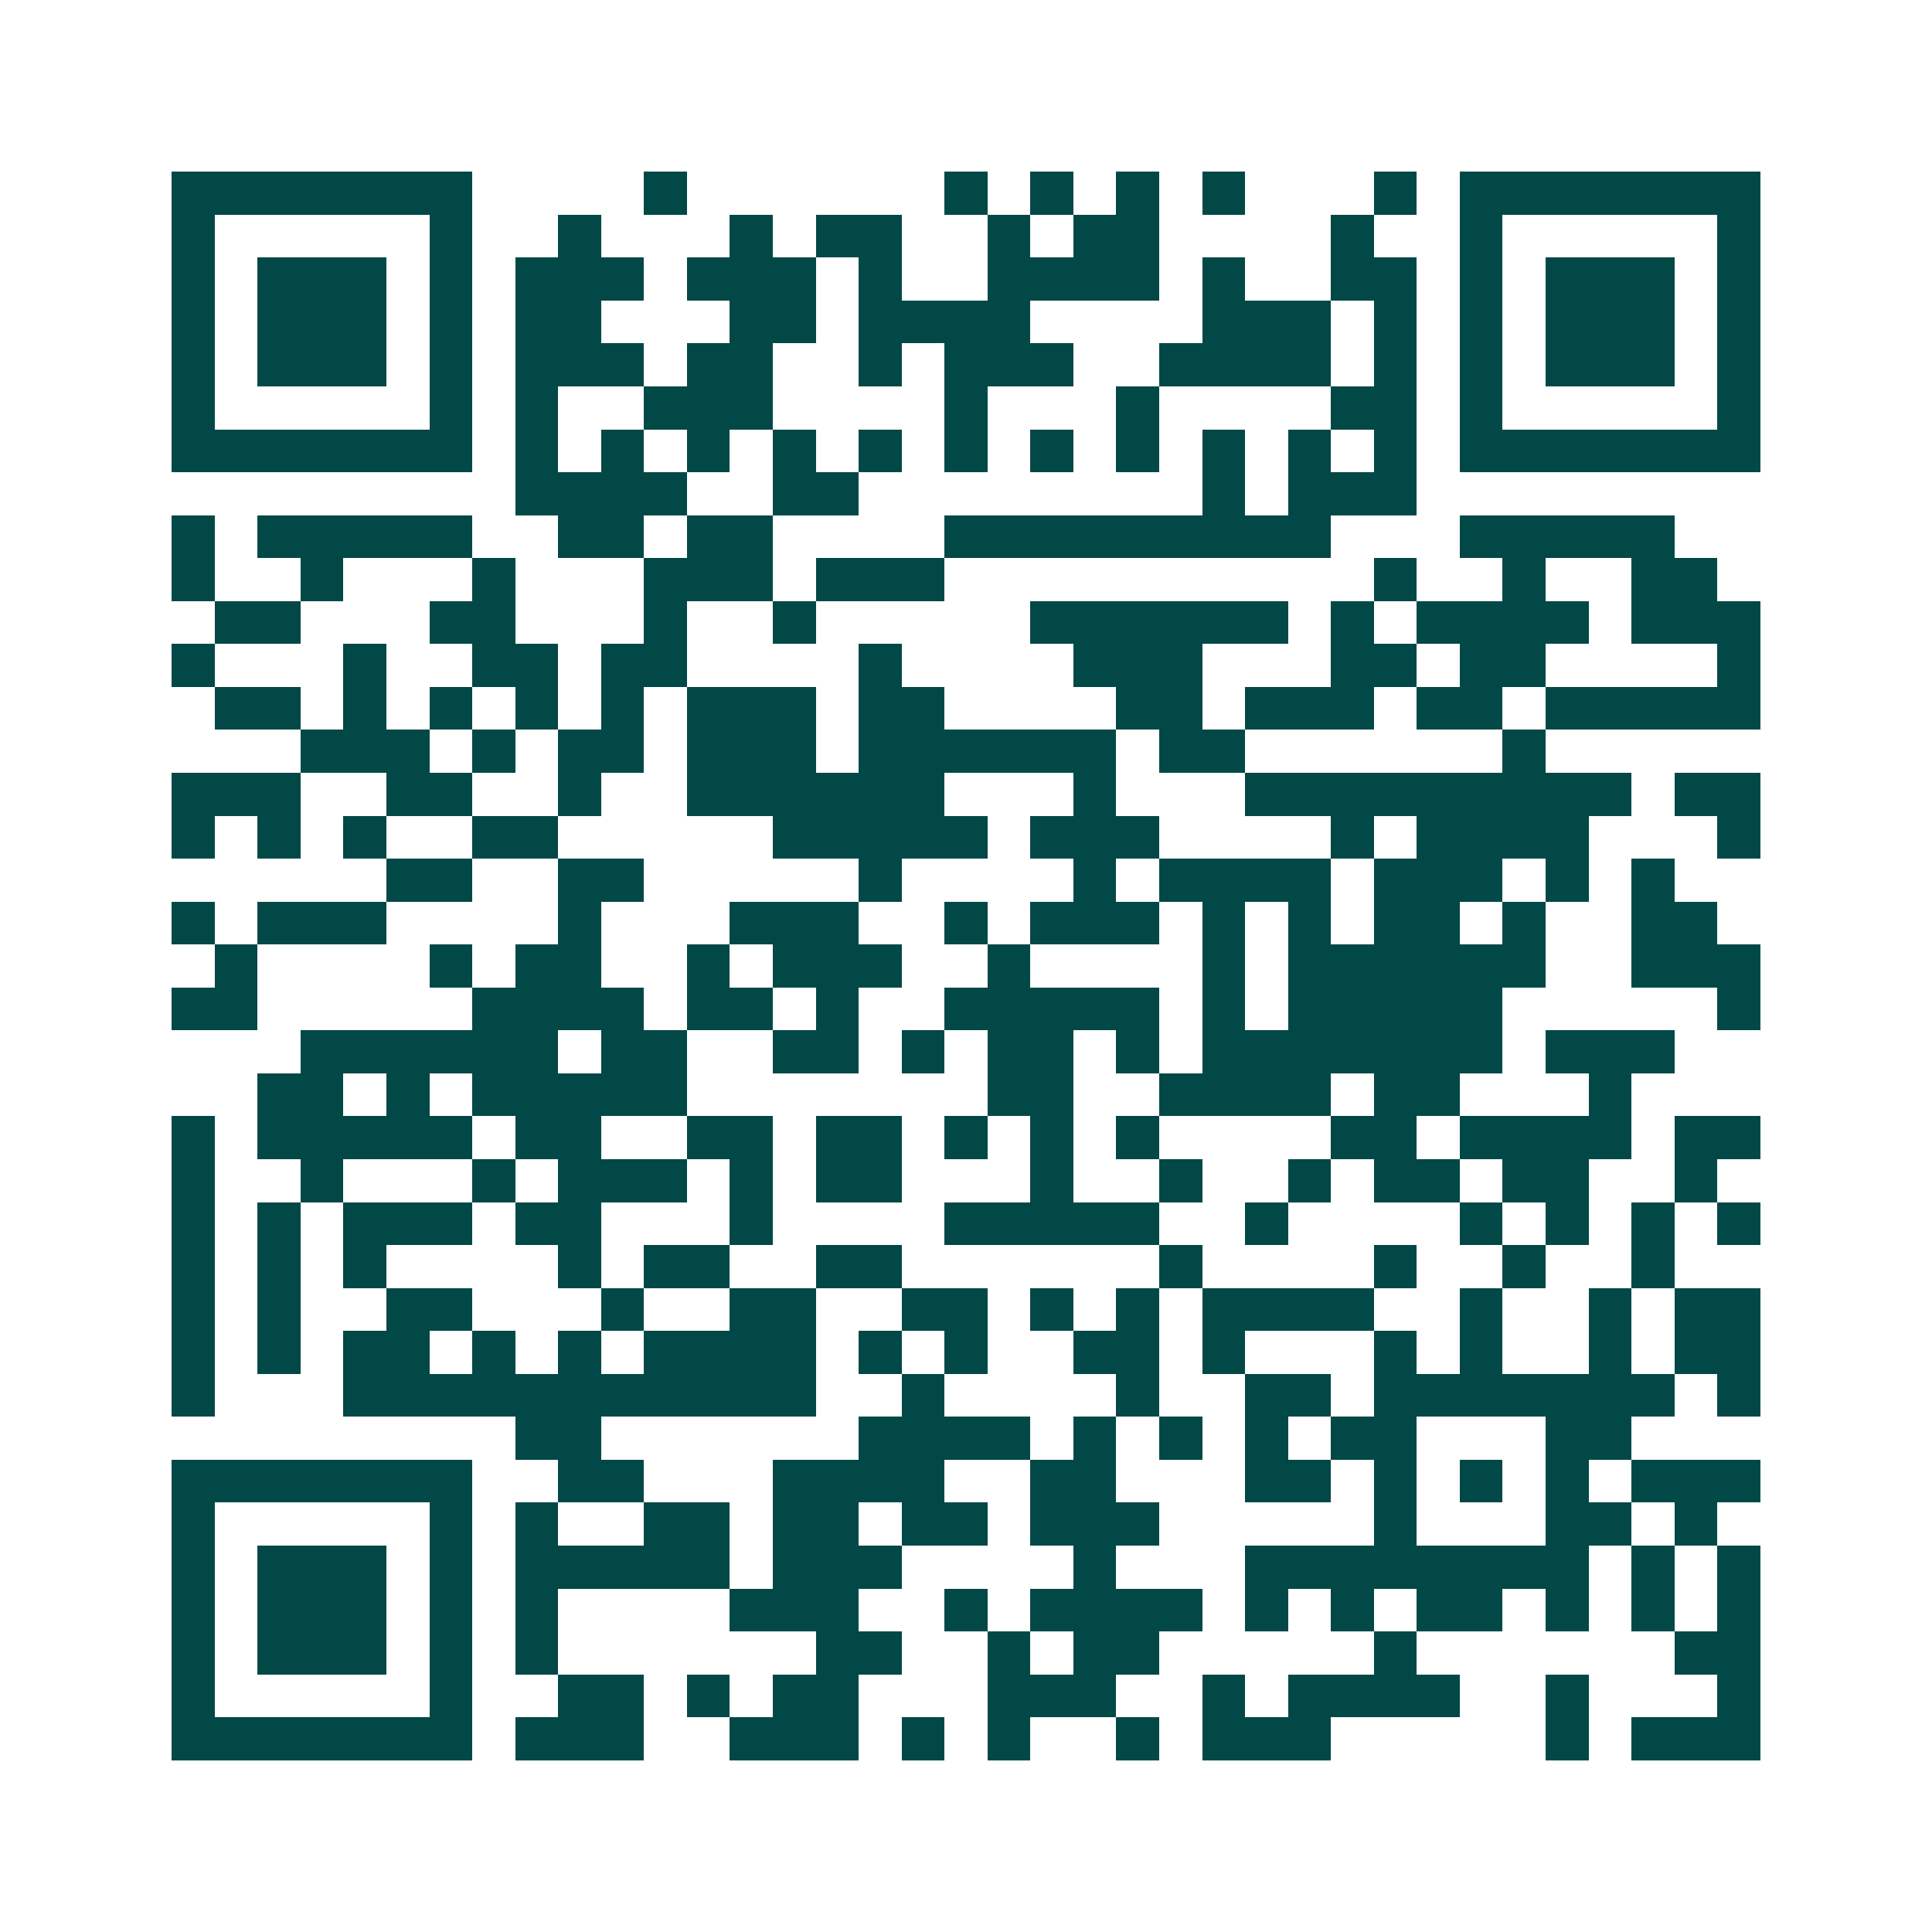 <svg xmlns="http://www.w3.org/2000/svg" width="200" height="200" viewBox="0 0 45 45" shape-rendering="crispEdges"><path fill="#ffffff" d="M0 0h45v45H0z"/><path stroke="#014847" d="M4 4.5h7m4 0h1m6 0h1m1 0h1m1 0h1m1 0h1m3 0h1m1 0h7M4 5.5h1m5 0h1m2 0h1m3 0h1m1 0h2m2 0h1m1 0h2m4 0h1m2 0h1m5 0h1M4 6.5h1m1 0h3m1 0h1m1 0h3m1 0h3m1 0h1m2 0h4m1 0h1m2 0h2m1 0h1m1 0h3m1 0h1M4 7.5h1m1 0h3m1 0h1m1 0h2m3 0h2m1 0h4m4 0h3m1 0h1m1 0h1m1 0h3m1 0h1M4 8.5h1m1 0h3m1 0h1m1 0h3m1 0h2m2 0h1m1 0h3m2 0h4m1 0h1m1 0h1m1 0h3m1 0h1M4 9.5h1m5 0h1m1 0h1m2 0h3m4 0h1m3 0h1m4 0h2m1 0h1m5 0h1M4 10.5h7m1 0h1m1 0h1m1 0h1m1 0h1m1 0h1m1 0h1m1 0h1m1 0h1m1 0h1m1 0h1m1 0h1m1 0h7M12 11.5h4m2 0h2m8 0h1m1 0h3M4 12.5h1m1 0h5m2 0h2m1 0h2m4 0h9m3 0h5M4 13.5h1m2 0h1m3 0h1m3 0h3m1 0h3m10 0h1m2 0h1m2 0h2M5 14.5h2m3 0h2m3 0h1m2 0h1m5 0h6m1 0h1m1 0h4m1 0h3M4 15.5h1m3 0h1m2 0h2m1 0h2m4 0h1m4 0h3m3 0h2m1 0h2m4 0h1M5 16.5h2m1 0h1m1 0h1m1 0h1m1 0h1m1 0h3m1 0h2m4 0h2m1 0h3m1 0h2m1 0h5M7 17.5h3m1 0h1m1 0h2m1 0h3m1 0h6m1 0h2m6 0h1M4 18.5h3m2 0h2m2 0h1m2 0h6m3 0h1m3 0h9m1 0h2M4 19.5h1m1 0h1m1 0h1m2 0h2m5 0h5m1 0h3m4 0h1m1 0h4m3 0h1M9 20.5h2m2 0h2m5 0h1m4 0h1m1 0h4m1 0h3m1 0h1m1 0h1M4 21.5h1m1 0h3m4 0h1m3 0h3m2 0h1m1 0h3m1 0h1m1 0h1m1 0h2m1 0h1m2 0h2M5 22.5h1m4 0h1m1 0h2m2 0h1m1 0h3m2 0h1m4 0h1m1 0h6m2 0h3M4 23.5h2m5 0h4m1 0h2m1 0h1m2 0h5m1 0h1m1 0h5m5 0h1M7 24.5h6m1 0h2m2 0h2m1 0h1m1 0h2m1 0h1m1 0h7m1 0h3M6 25.5h2m1 0h1m1 0h5m7 0h2m2 0h4m1 0h2m3 0h1M4 26.5h1m1 0h5m1 0h2m2 0h2m1 0h2m1 0h1m1 0h1m1 0h1m4 0h2m1 0h4m1 0h2M4 27.5h1m2 0h1m3 0h1m1 0h3m1 0h1m1 0h2m3 0h1m2 0h1m2 0h1m1 0h2m1 0h2m2 0h1M4 28.5h1m1 0h1m1 0h3m1 0h2m3 0h1m4 0h5m2 0h1m4 0h1m1 0h1m1 0h1m1 0h1M4 29.5h1m1 0h1m1 0h1m4 0h1m1 0h2m2 0h2m6 0h1m4 0h1m2 0h1m2 0h1M4 30.5h1m1 0h1m2 0h2m3 0h1m2 0h2m2 0h2m1 0h1m1 0h1m1 0h4m2 0h1m2 0h1m1 0h2M4 31.5h1m1 0h1m1 0h2m1 0h1m1 0h1m1 0h4m1 0h1m1 0h1m2 0h2m1 0h1m3 0h1m1 0h1m2 0h1m1 0h2M4 32.5h1m3 0h11m2 0h1m4 0h1m2 0h2m1 0h7m1 0h1M12 33.5h2m6 0h4m1 0h1m1 0h1m1 0h1m1 0h2m3 0h2M4 34.5h7m2 0h2m3 0h4m2 0h2m3 0h2m1 0h1m1 0h1m1 0h1m1 0h3M4 35.5h1m5 0h1m1 0h1m2 0h2m1 0h2m1 0h2m1 0h3m5 0h1m3 0h2m1 0h1M4 36.5h1m1 0h3m1 0h1m1 0h5m1 0h3m4 0h1m3 0h8m1 0h1m1 0h1M4 37.5h1m1 0h3m1 0h1m1 0h1m4 0h3m2 0h1m1 0h4m1 0h1m1 0h1m1 0h2m1 0h1m1 0h1m1 0h1M4 38.5h1m1 0h3m1 0h1m1 0h1m6 0h2m2 0h1m1 0h2m5 0h1m6 0h2M4 39.5h1m5 0h1m2 0h2m1 0h1m1 0h2m3 0h3m2 0h1m1 0h4m2 0h1m3 0h1M4 40.5h7m1 0h3m2 0h3m1 0h1m1 0h1m2 0h1m1 0h3m5 0h1m1 0h3"/></svg>
